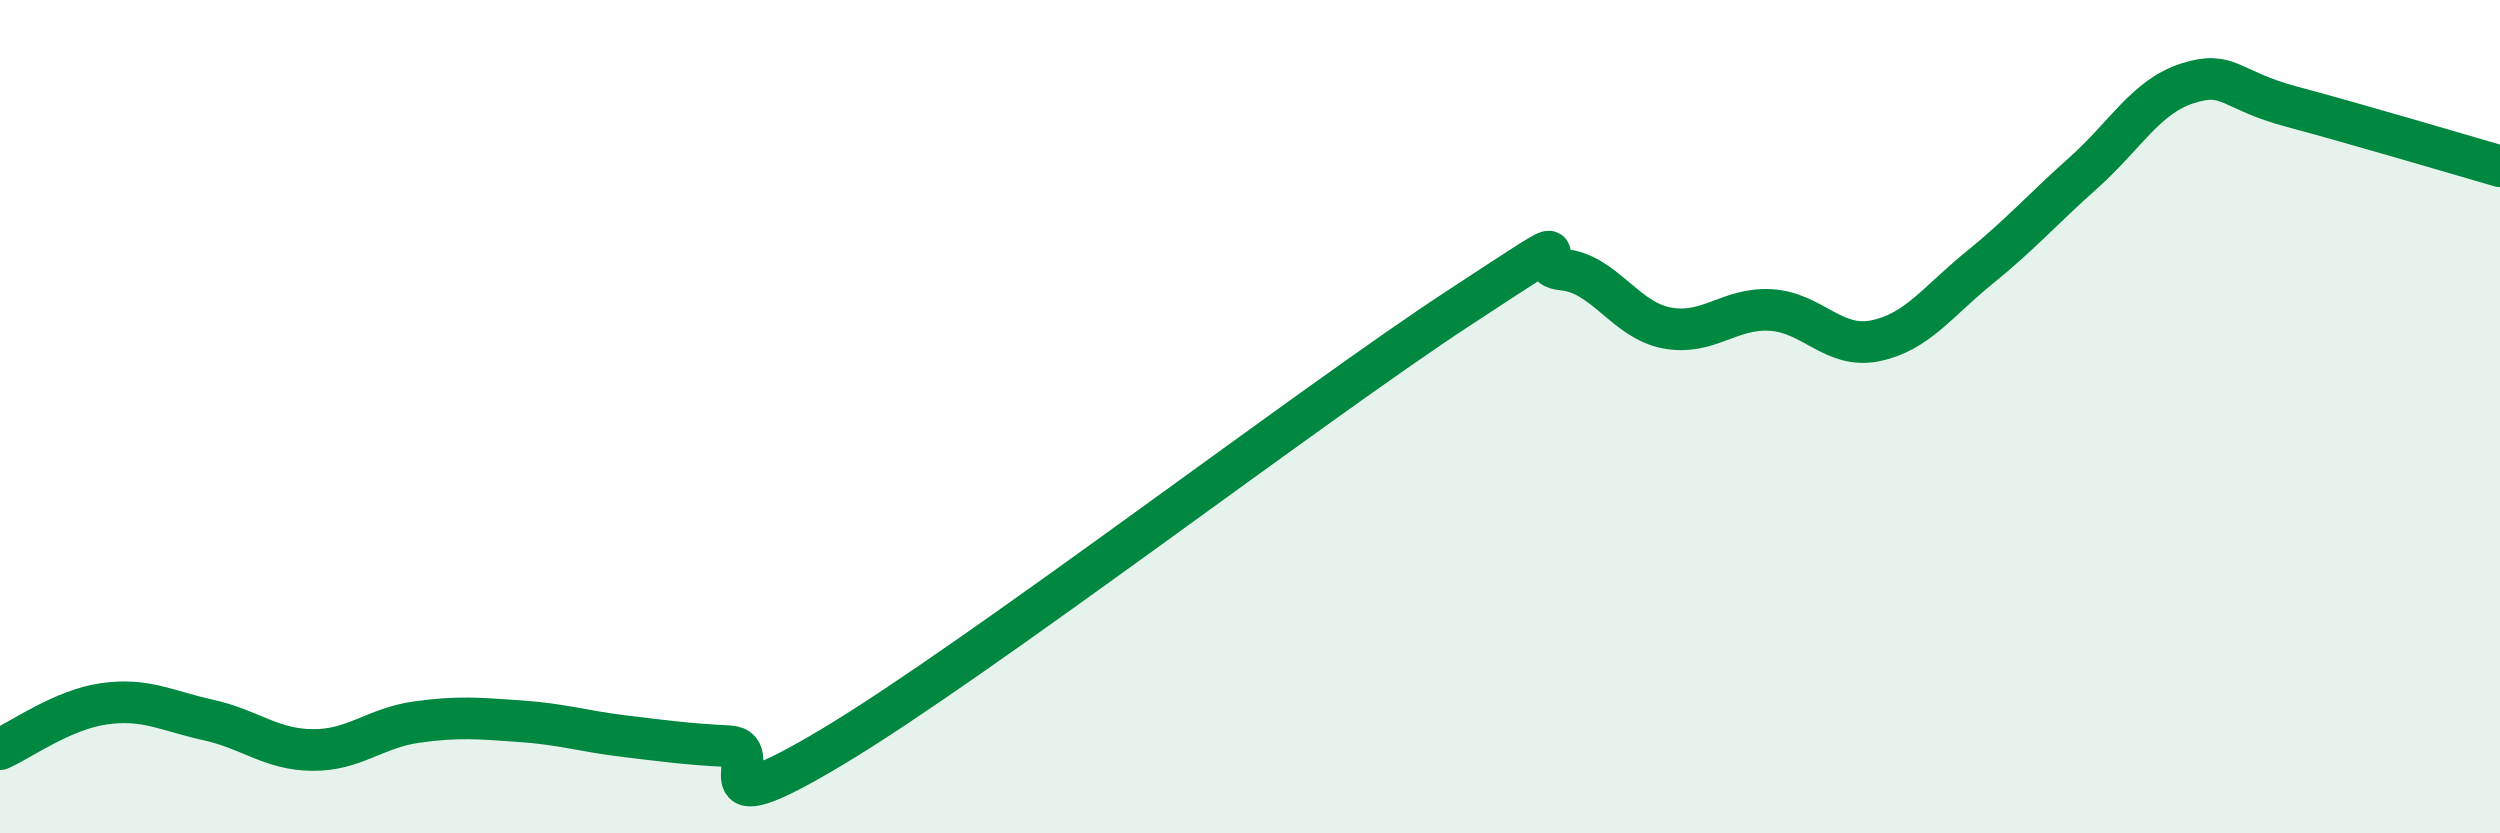 
    <svg width="60" height="20" viewBox="0 0 60 20" xmlns="http://www.w3.org/2000/svg">
      <path
        d="M 0,17.98 C 0.5,17.76 1.5,17.03 2.5,16.89 C 3.5,16.75 4,17.06 5,17.28 C 6,17.5 6.5,17.99 7.5,18 C 8.5,18.01 9,17.47 10,17.33 C 11,17.19 11.5,17.24 12.5,17.31 C 13.5,17.38 14,17.55 15,17.67 C 16,17.79 16.5,17.86 17.5,17.91 C 18.5,17.96 16.5,20.01 20,17.91 C 23.5,15.81 31.5,9.69 35,7.4 C 38.5,5.11 36.5,6.38 37.5,6.47 C 38.5,6.56 39,7.68 40,7.87 C 41,8.06 41.5,7.38 42.5,7.44 C 43.5,7.5 44,8.38 45,8.18 C 46,7.98 46.5,7.24 47.5,6.43 C 48.5,5.62 49,5.04 50,4.15 C 51,3.26 51.5,2.32 52.5,2 C 53.5,1.68 53.5,2.16 55,2.56 C 56.5,2.96 59,3.7 60,3.99L60 20L0 20Z"
        fill="#008740"
        opacity="0.1"
        stroke-linecap="round"
        stroke-linejoin="round"
      />
      <path
        d="M 0,17.98 C 0.5,17.76 1.5,17.03 2.5,16.89 C 3.5,16.75 4,17.06 5,17.28 C 6,17.5 6.5,17.99 7.5,18 C 8.5,18.01 9,17.47 10,17.33 C 11,17.19 11.5,17.24 12.5,17.31 C 13.5,17.38 14,17.55 15,17.67 C 16,17.79 16.5,17.86 17.5,17.91 C 18.5,17.96 16.5,20.01 20,17.91 C 23.5,15.81 31.5,9.69 35,7.4 C 38.5,5.11 36.5,6.38 37.5,6.47 C 38.5,6.56 39,7.68 40,7.87 C 41,8.06 41.5,7.38 42.5,7.44 C 43.5,7.5 44,8.38 45,8.18 C 46,7.98 46.5,7.24 47.5,6.43 C 48.5,5.62 49,5.04 50,4.15 C 51,3.26 51.5,2.32 52.5,2 C 53.5,1.68 53.5,2.16 55,2.56 C 56.5,2.96 59,3.7 60,3.99"
        stroke="#008740"
        stroke-width="1"
        fill="none"
        stroke-linecap="round"
        stroke-linejoin="round"
      />
    </svg>
  